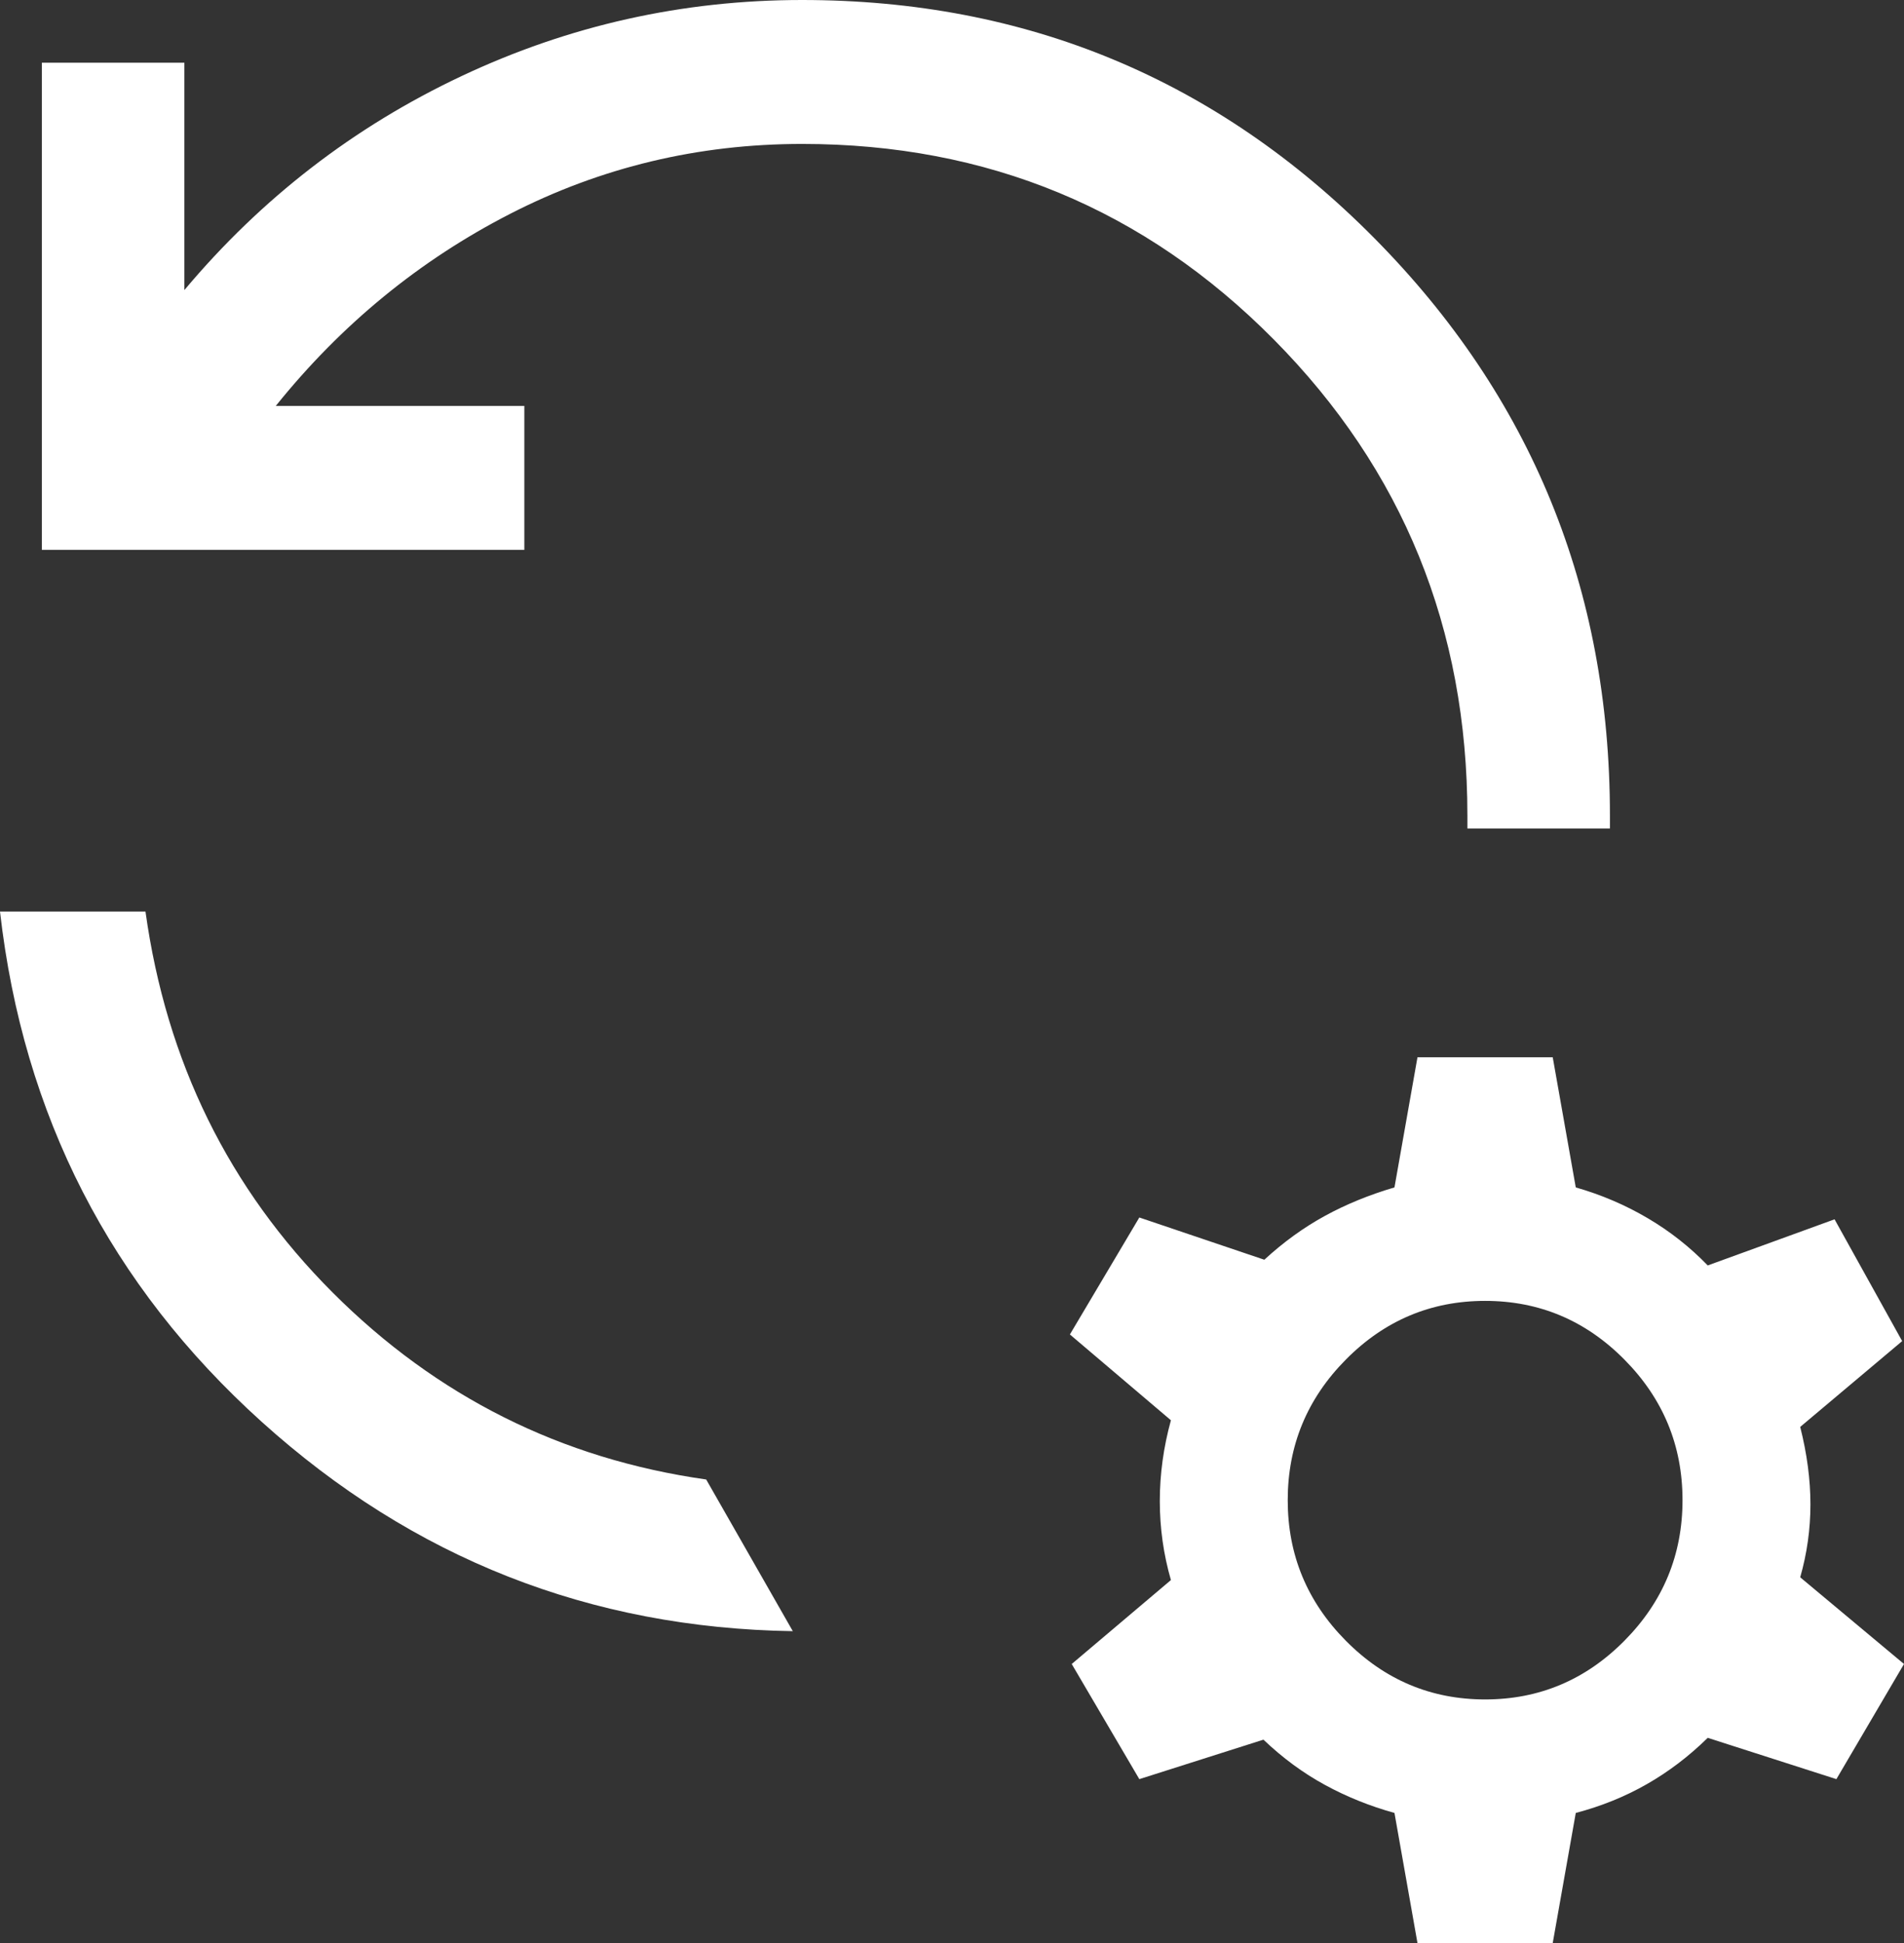 <svg width="49" height="50" viewBox="0 0 49 50" fill="none" xmlns="http://www.w3.org/2000/svg">
<rect x="0" y="0" width="49" height="50" fill="#333333" stroke="none"/>
<path d="M1.077 14.15V1.614H4.745V7.464C6.73 5.1 9.107 3.264 11.876 1.959C14.645 0.653 17.567 0 20.643 0C26.413 0 31.32 2.042 35.365 6.125C39.41 10.209 41.432 15.163 41.432 20.988V21.32H37.764V20.988C37.764 16.173 36.102 12.088 32.78 8.735C29.458 5.381 25.412 3.704 20.643 3.704C17.971 3.704 15.468 4.303 13.132 5.501C10.796 6.699 8.784 8.348 7.097 10.446H13.494V14.15H1.077ZM0 23.457H3.744C4.28 27.316 5.886 30.584 8.562 33.262C11.239 35.94 14.443 37.543 18.174 38.072L20.403 41.975C15.186 41.896 10.63 40.101 6.735 36.588C2.841 33.076 0.596 28.699 0 23.457ZM36.479 50L35.887 46.653C35.257 46.478 34.661 46.239 34.1 45.933C33.538 45.627 33.01 45.239 32.515 44.767L29.321 45.783L27.581 42.82L30.134 40.66C29.943 39.999 29.848 39.321 29.848 38.628C29.848 37.934 29.943 37.241 30.134 36.548L27.534 34.34L29.321 31.33L32.538 32.417C33.033 31.961 33.554 31.585 34.1 31.287C34.645 30.989 35.241 30.746 35.887 30.556L36.479 27.208H39.96L40.553 30.556C41.215 30.746 41.832 31.01 42.406 31.349C42.98 31.687 43.494 32.093 43.949 32.564L47.213 31.377L48.953 34.511L46.329 36.719C46.504 37.412 46.592 38.077 46.592 38.713C46.592 39.35 46.504 39.975 46.329 40.589L49 42.82L47.26 45.783L43.949 44.72C43.469 45.191 42.949 45.588 42.387 45.909C41.826 46.231 41.215 46.478 40.553 46.653L39.96 50H36.479ZM38.22 43.732C39.612 43.732 40.807 43.229 41.804 42.222C42.801 41.216 43.3 40.01 43.3 38.604C43.3 37.199 42.801 35.992 41.804 34.986C40.807 33.979 39.612 33.476 38.22 33.476C36.828 33.476 35.633 33.979 34.636 34.986C33.639 35.992 33.14 37.199 33.14 38.604C33.14 40.01 33.639 41.216 34.636 42.222C35.633 43.229 36.828 43.732 38.22 43.732Z" fill="white"/>
</svg>

